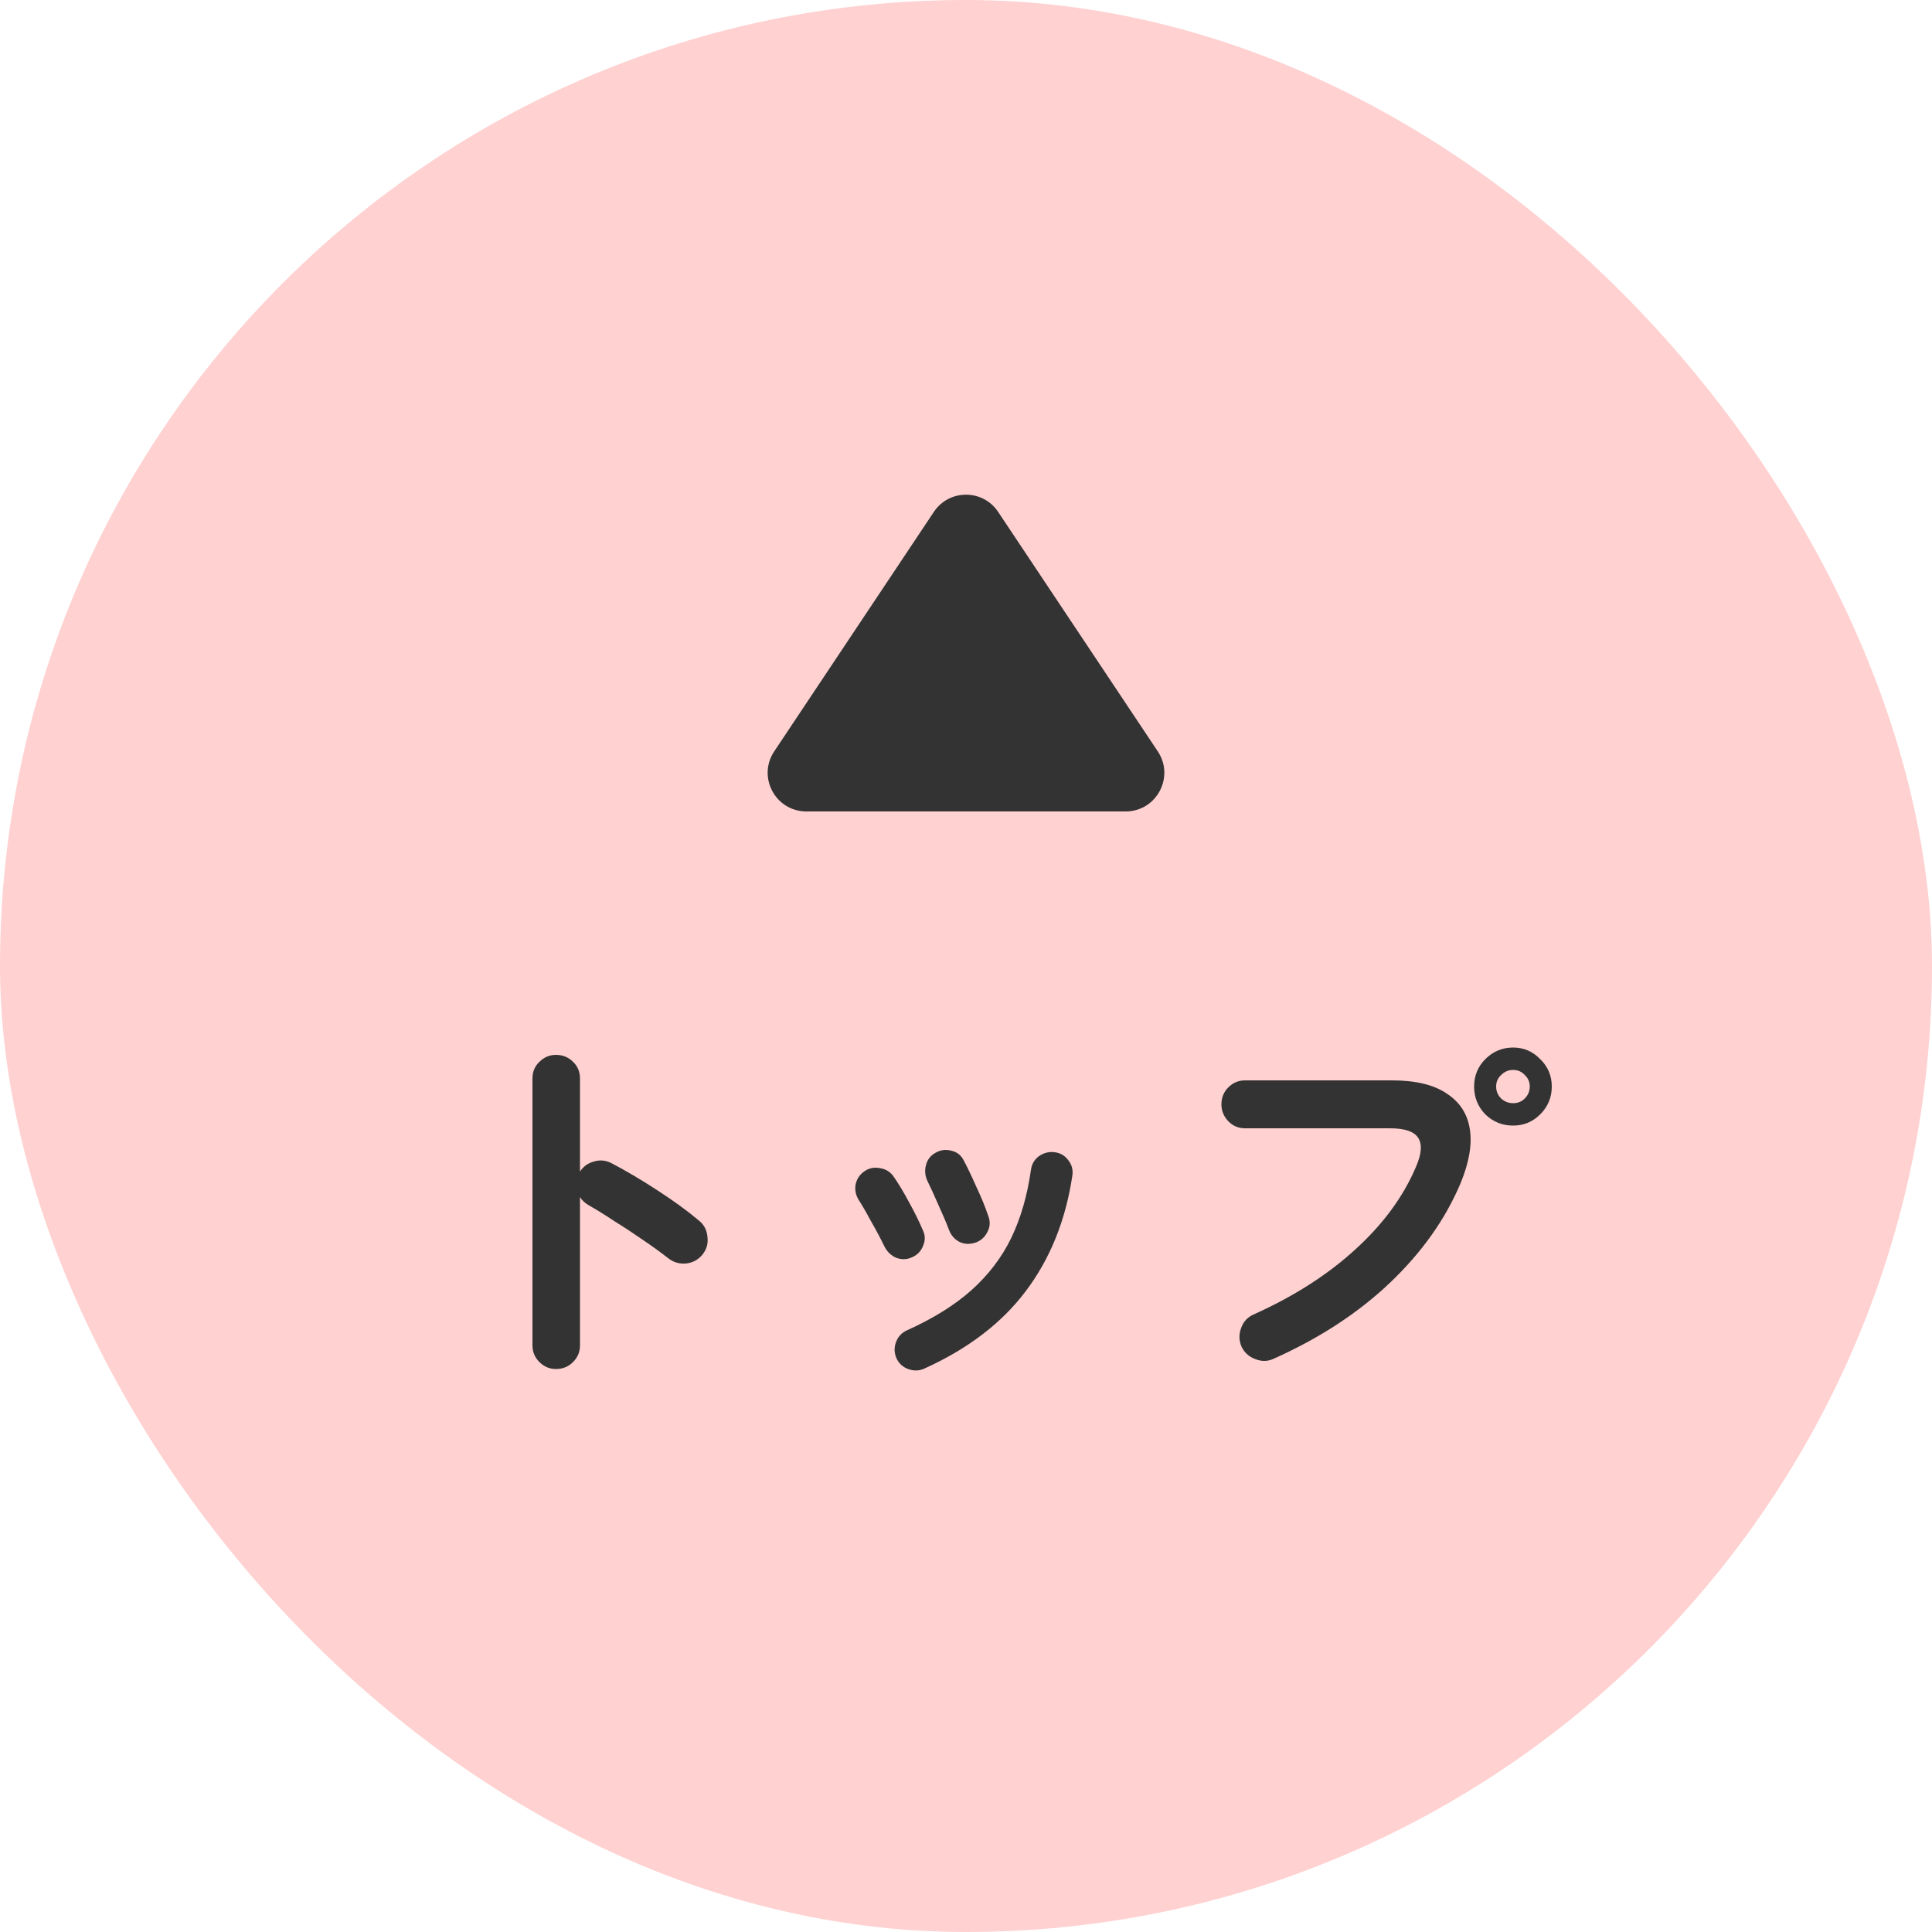 <svg width="50" height="50" viewBox="0 0 50 50" fill="none" xmlns="http://www.w3.org/2000/svg">
<rect width="50" height="50" rx="25" fill="#FFD1D1"/>
<path d="M24.168 13.248C24.564 12.654 25.436 12.654 25.832 13.248L29.963 19.445C30.407 20.11 29.93 21 29.131 21H20.869C20.07 21 19.593 20.11 20.037 19.445L24.168 13.248Z" fill="#333333"/>
<path d="M32.95 35.17C32.797 35.237 32.64 35.237 32.48 35.17C32.32 35.11 32.203 35.003 32.13 34.85C32.063 34.69 32.06 34.53 32.12 34.37C32.18 34.203 32.287 34.087 32.44 34.02C33.48 33.553 34.357 32.993 35.07 32.34C35.79 31.687 36.313 30.977 36.64 30.21C36.787 29.877 36.81 29.627 36.71 29.46C36.61 29.287 36.363 29.2 35.97 29.2H32.22C32.053 29.2 31.91 29.14 31.79 29.02C31.67 28.893 31.61 28.747 31.61 28.58C31.61 28.407 31.67 28.26 31.79 28.14C31.91 28.02 32.053 27.96 32.22 27.96H36.02C36.633 27.96 37.107 28.073 37.44 28.3C37.78 28.52 37.98 28.83 38.04 29.23C38.1 29.623 38.02 30.087 37.8 30.62C37.407 31.553 36.797 32.413 35.97 33.2C35.15 33.98 34.143 34.637 32.95 35.17ZM39.16 29.13C38.88 29.13 38.64 29.033 38.44 28.84C38.247 28.64 38.15 28.4 38.15 28.12C38.15 27.84 38.247 27.603 38.44 27.41C38.64 27.21 38.88 27.11 39.16 27.11C39.433 27.11 39.667 27.21 39.86 27.41C40.06 27.603 40.16 27.84 40.16 28.12C40.16 28.4 40.06 28.64 39.86 28.84C39.667 29.033 39.433 29.13 39.16 29.13ZM39.16 28.55C39.28 28.55 39.38 28.51 39.46 28.43C39.547 28.343 39.59 28.24 39.59 28.12C39.59 28 39.547 27.9 39.46 27.82C39.38 27.733 39.28 27.69 39.16 27.69C39.04 27.69 38.937 27.733 38.85 27.82C38.763 27.9 38.72 28 38.72 28.12C38.72 28.24 38.763 28.343 38.85 28.43C38.937 28.51 39.04 28.55 39.16 28.55Z" fill="#333333"/>
<path d="M23.92 35.42C23.787 35.48 23.647 35.483 23.5 35.43C23.36 35.377 23.26 35.283 23.2 35.15C23.14 35.01 23.137 34.87 23.19 34.73C23.243 34.59 23.337 34.49 23.47 34.43C24.15 34.123 24.707 33.777 25.14 33.39C25.58 32.997 25.923 32.547 26.17 32.04C26.417 31.527 26.587 30.94 26.68 30.28C26.7 30.127 26.77 30.007 26.89 29.92C27.017 29.833 27.153 29.8 27.3 29.82C27.447 29.84 27.563 29.91 27.65 30.03C27.743 30.15 27.777 30.287 27.75 30.44C27.577 31.587 27.177 32.577 26.55 33.41C25.93 34.237 25.053 34.907 23.92 35.42ZM25.24 32.16C25.093 32.207 24.957 32.2 24.83 32.14C24.703 32.073 24.613 31.97 24.56 31.83C24.487 31.637 24.393 31.417 24.28 31.17C24.173 30.923 24.083 30.727 24.01 30.58C23.943 30.447 23.927 30.31 23.96 30.17C23.993 30.023 24.073 29.913 24.2 29.84C24.333 29.76 24.473 29.74 24.62 29.78C24.767 29.813 24.873 29.897 24.94 30.03C25.04 30.217 25.15 30.447 25.27 30.72C25.397 30.987 25.5 31.24 25.58 31.48C25.633 31.62 25.623 31.757 25.55 31.89C25.483 32.023 25.38 32.113 25.24 32.16ZM23.6 32.54C23.467 32.6 23.33 32.603 23.19 32.55C23.057 32.49 22.957 32.393 22.89 32.26C22.783 32.04 22.67 31.827 22.55 31.62C22.437 31.407 22.333 31.227 22.24 31.08C22.153 30.953 22.12 30.817 22.14 30.67C22.167 30.523 22.24 30.407 22.36 30.32C22.48 30.233 22.613 30.203 22.76 30.23C22.913 30.25 23.033 30.32 23.12 30.44C23.247 30.62 23.383 30.847 23.53 31.12C23.677 31.387 23.793 31.623 23.88 31.83C23.947 31.963 23.95 32.1 23.89 32.24C23.837 32.38 23.74 32.48 23.6 32.54Z" fill="#333333"/>
<path d="M14.39 35.43C14.223 35.43 14.08 35.37 13.96 35.25C13.84 35.13 13.78 34.987 13.78 34.82V27.91C13.78 27.737 13.84 27.593 13.96 27.48C14.08 27.36 14.223 27.3 14.39 27.3C14.563 27.3 14.71 27.36 14.83 27.48C14.95 27.593 15.01 27.737 15.01 27.91V30.32C15.097 30.187 15.217 30.1 15.37 30.06C15.523 30.013 15.673 30.027 15.82 30.1C16.213 30.307 16.613 30.543 17.02 30.81C17.433 31.077 17.79 31.337 18.09 31.59C18.223 31.697 18.297 31.84 18.31 32.02C18.33 32.193 18.283 32.347 18.17 32.48C18.063 32.607 17.923 32.68 17.75 32.7C17.577 32.713 17.423 32.667 17.29 32.56C17.103 32.413 16.887 32.257 16.64 32.09C16.4 31.923 16.157 31.763 15.91 31.61C15.67 31.45 15.45 31.313 15.25 31.2C15.143 31.14 15.063 31.067 15.01 30.98V34.82C15.01 34.987 14.95 35.13 14.83 35.25C14.71 35.37 14.563 35.43 14.39 35.43Z" fill="#333333"/>
</svg>
